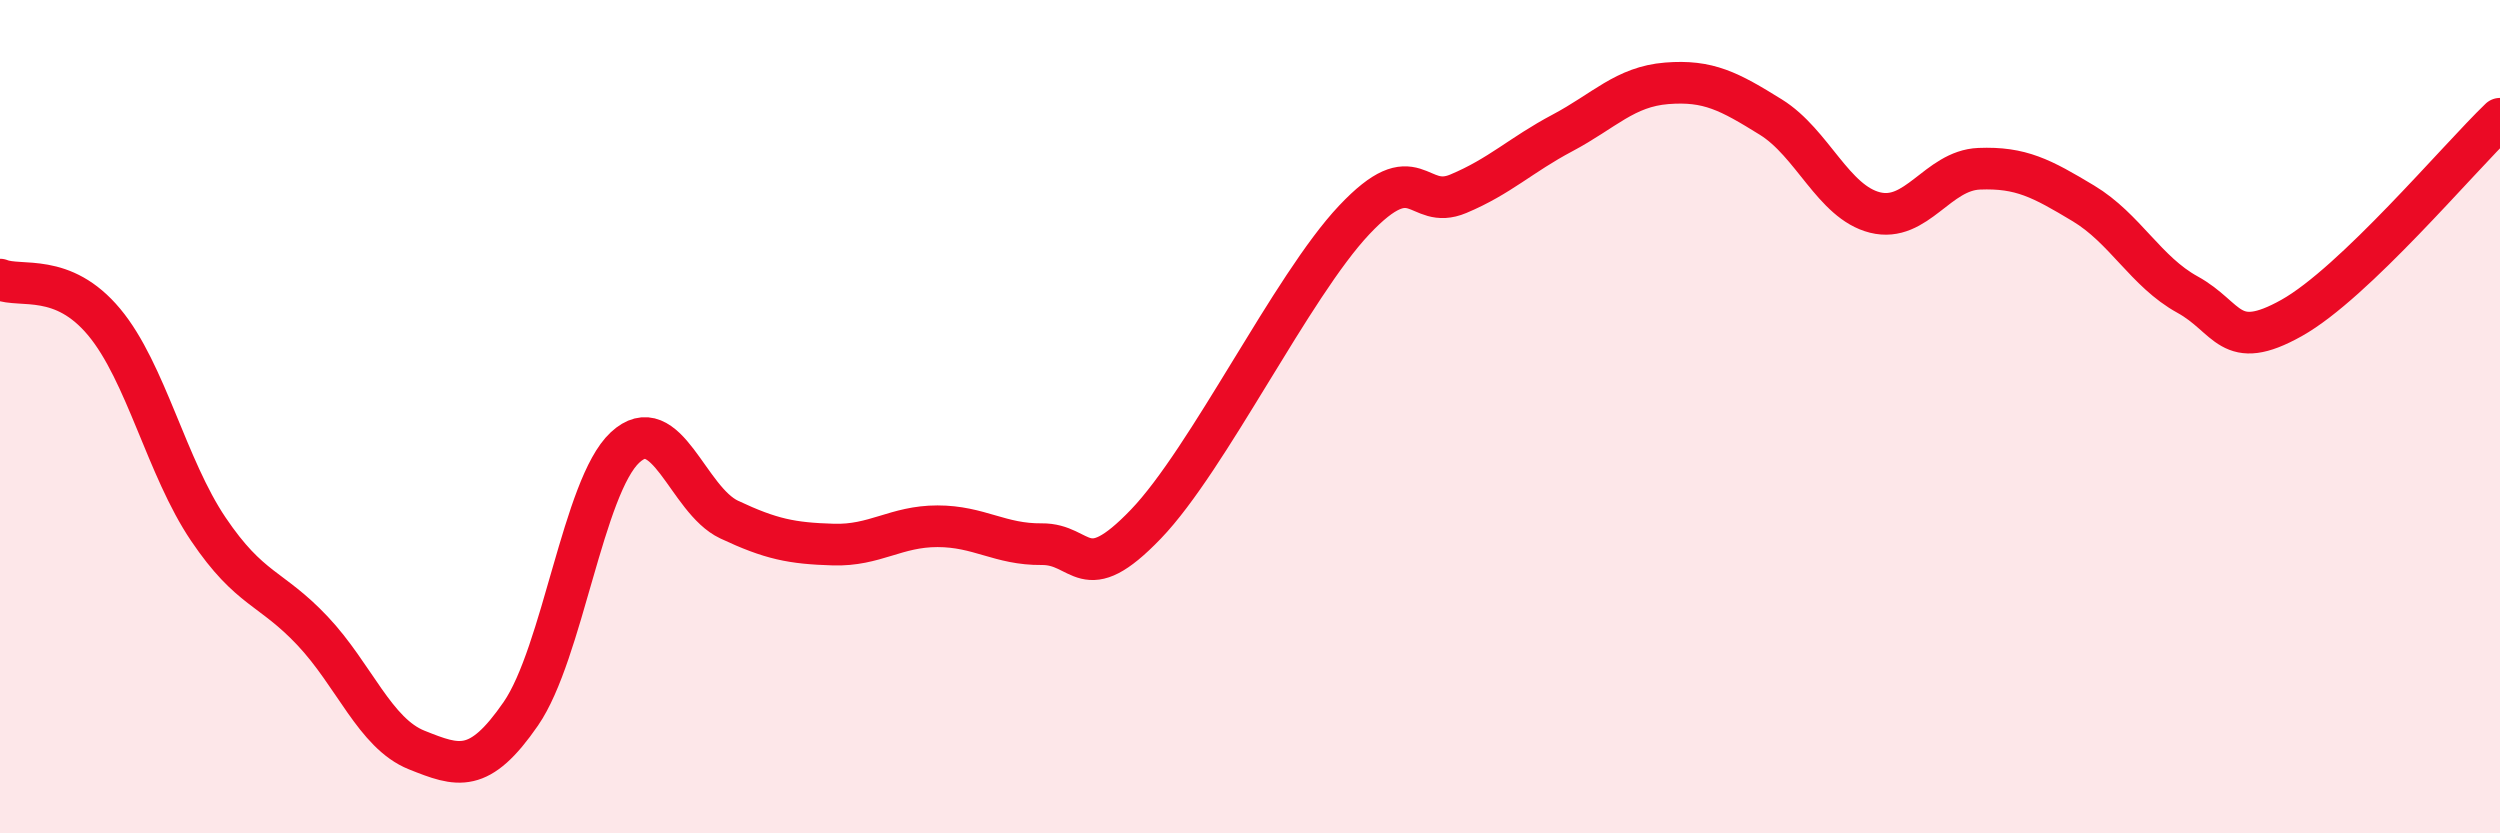 
    <svg width="60" height="20" viewBox="0 0 60 20" xmlns="http://www.w3.org/2000/svg">
      <path
        d="M 0,6.71 C 0.5,6.91 1.5,6.53 2.5,7.73 C 3.5,8.93 4,11.22 5,12.7 C 6,14.18 6.5,14.08 7.5,15.14 C 8.5,16.2 9,17.6 10,18 C 11,18.4 11.5,18.58 12.5,17.13 C 13.5,15.68 14,11.67 15,10.74 C 16,9.81 16.5,12 17.5,12.47 C 18.5,12.94 19,13.04 20,13.07 C 21,13.1 21.5,12.63 22.5,12.63 C 23.5,12.63 24,13.07 25,13.06 C 26,13.05 26,14.14 27.5,12.58 C 29,11.02 31,6.87 32.5,5.28 C 34,3.69 34,5.07 35,4.65 C 36,4.23 36.5,3.72 37.5,3.19 C 38.5,2.66 39,2.08 40,2 C 41,1.92 41.5,2.19 42.5,2.81 C 43.5,3.43 44,4.85 45,5.1 C 46,5.35 46.5,4.09 47.5,4.05 C 48.5,4.01 49,4.28 50,4.88 C 51,5.48 51.5,6.52 52.5,7.07 C 53.5,7.62 53.5,8.47 55,7.63 C 56.5,6.79 59,3.81 60,2.85L60 20L0 20Z"
        fill="#EB0A25"
        opacity="0.1"
        stroke-linecap="round"
        stroke-linejoin="round"
      />
      <path
        d="M 0,6.71 C 0.5,6.91 1.5,6.53 2.5,7.73 C 3.5,8.93 4,11.22 5,12.7 C 6,14.18 6.5,14.08 7.5,15.14 C 8.5,16.2 9,17.6 10,18 C 11,18.4 11.5,18.58 12.5,17.13 C 13.5,15.68 14,11.67 15,10.74 C 16,9.81 16.5,12 17.5,12.47 C 18.5,12.94 19,13.04 20,13.07 C 21,13.1 21.5,12.63 22.5,12.63 C 23.5,12.63 24,13.07 25,13.06 C 26,13.05 26,14.14 27.5,12.58 C 29,11.02 31,6.87 32.5,5.28 C 34,3.69 34,5.07 35,4.65 C 36,4.23 36.5,3.72 37.5,3.19 C 38.5,2.66 39,2.08 40,2 C 41,1.92 41.5,2.19 42.5,2.81 C 43.5,3.43 44,4.85 45,5.1 C 46,5.35 46.5,4.09 47.5,4.05 C 48.5,4.01 49,4.28 50,4.88 C 51,5.48 51.5,6.52 52.5,7.07 C 53.5,7.62 53.5,8.47 55,7.63 C 56.5,6.79 59,3.81 60,2.85"
        stroke="#EB0A25"
        stroke-width="1"
        fill="none"
        stroke-linecap="round"
        stroke-linejoin="round"
      />
    </svg>
  